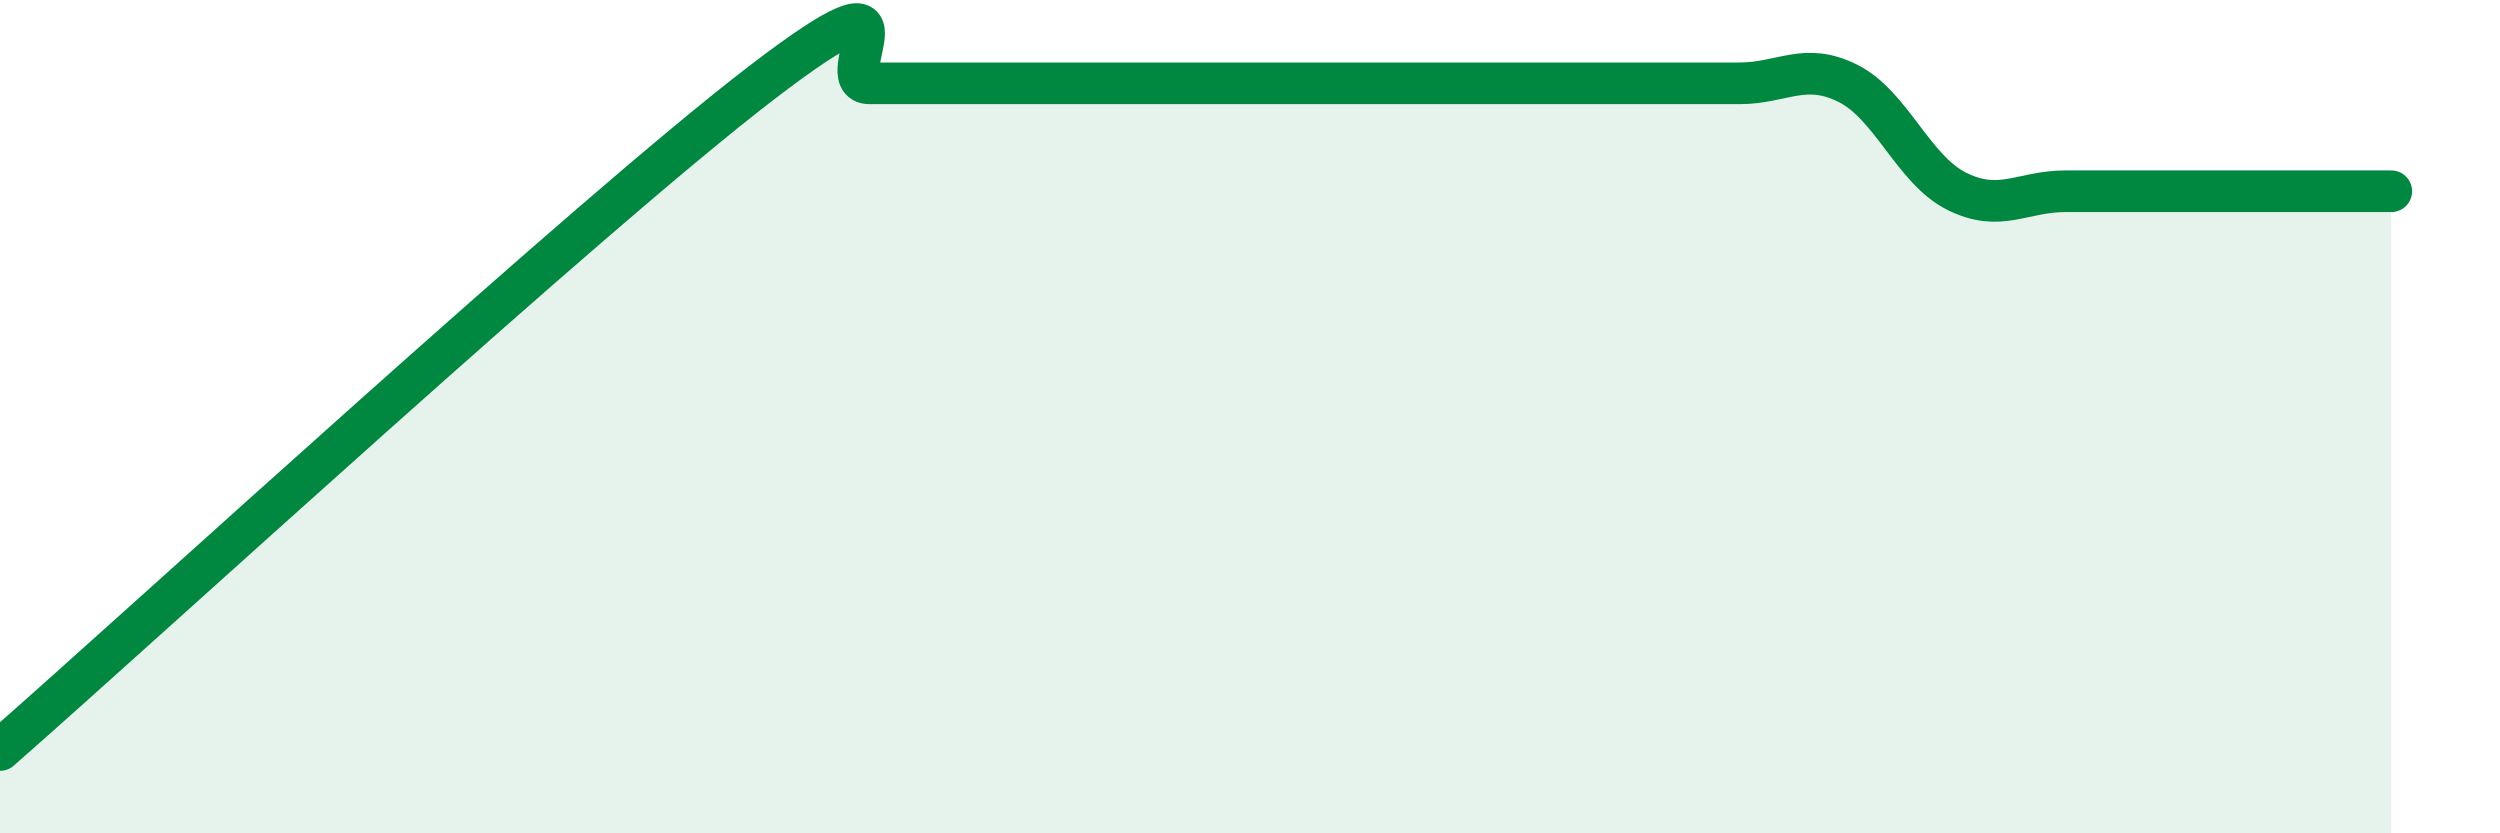
    <svg width="60" height="20" viewBox="0 0 60 20" xmlns="http://www.w3.org/2000/svg">
      <path
        d="M 0,18 C 3.65,14.8 14.09,5.2 18.26,2 C 22.43,-1.2 19.83,2 20.87,2 C 21.91,2 22.44,2 23.48,2 C 24.52,2 25.05,2 26.09,2 C 27.13,2 27.66,2 28.7,2 C 29.74,2 30.26,2 31.3,2 C 32.34,2 32.87,2 33.91,2 C 34.95,2 35.48,2 36.52,2 C 37.56,2 38.09,2 39.13,2 C 40.17,2 40.7,2 41.74,2 C 42.78,2 43.31,1.48 44.35,2 C 45.39,2.52 45.92,4.07 46.96,4.59 C 48,5.11 48.53,4.59 49.57,4.59 C 50.61,4.59 51.13,4.59 52.17,4.59 C 53.21,4.59 53.74,4.59 54.78,4.59 C 55.82,4.59 56.87,4.59 57.39,4.59L57.39 20L0 20Z"
        fill="#008740"
        opacity="0.1"
        stroke-linecap="round"
        stroke-linejoin="round"
      />
      <path
        d="M 0,18 C 3.65,14.8 14.09,5.2 18.26,2 C 22.43,-1.2 19.83,2 20.87,2 C 21.91,2 22.44,2 23.48,2 C 24.52,2 25.05,2 26.09,2 C 27.13,2 27.66,2 28.7,2 C 29.74,2 30.26,2 31.3,2 C 32.34,2 32.87,2 33.91,2 C 34.95,2 35.48,2 36.52,2 C 37.56,2 38.09,2 39.13,2 C 40.17,2 40.7,2 41.74,2 C 42.78,2 43.31,1.48 44.35,2 C 45.39,2.52 45.92,4.07 46.96,4.59 C 48,5.11 48.53,4.59 49.57,4.59 C 50.61,4.59 51.13,4.59 52.17,4.59 C 53.21,4.59 53.74,4.59 54.78,4.59 C 55.82,4.59 56.87,4.59 57.39,4.59"
        stroke="#008740"
        stroke-width="1"
        fill="none"
        stroke-linecap="round"
        stroke-linejoin="round"
      />
    </svg>
  